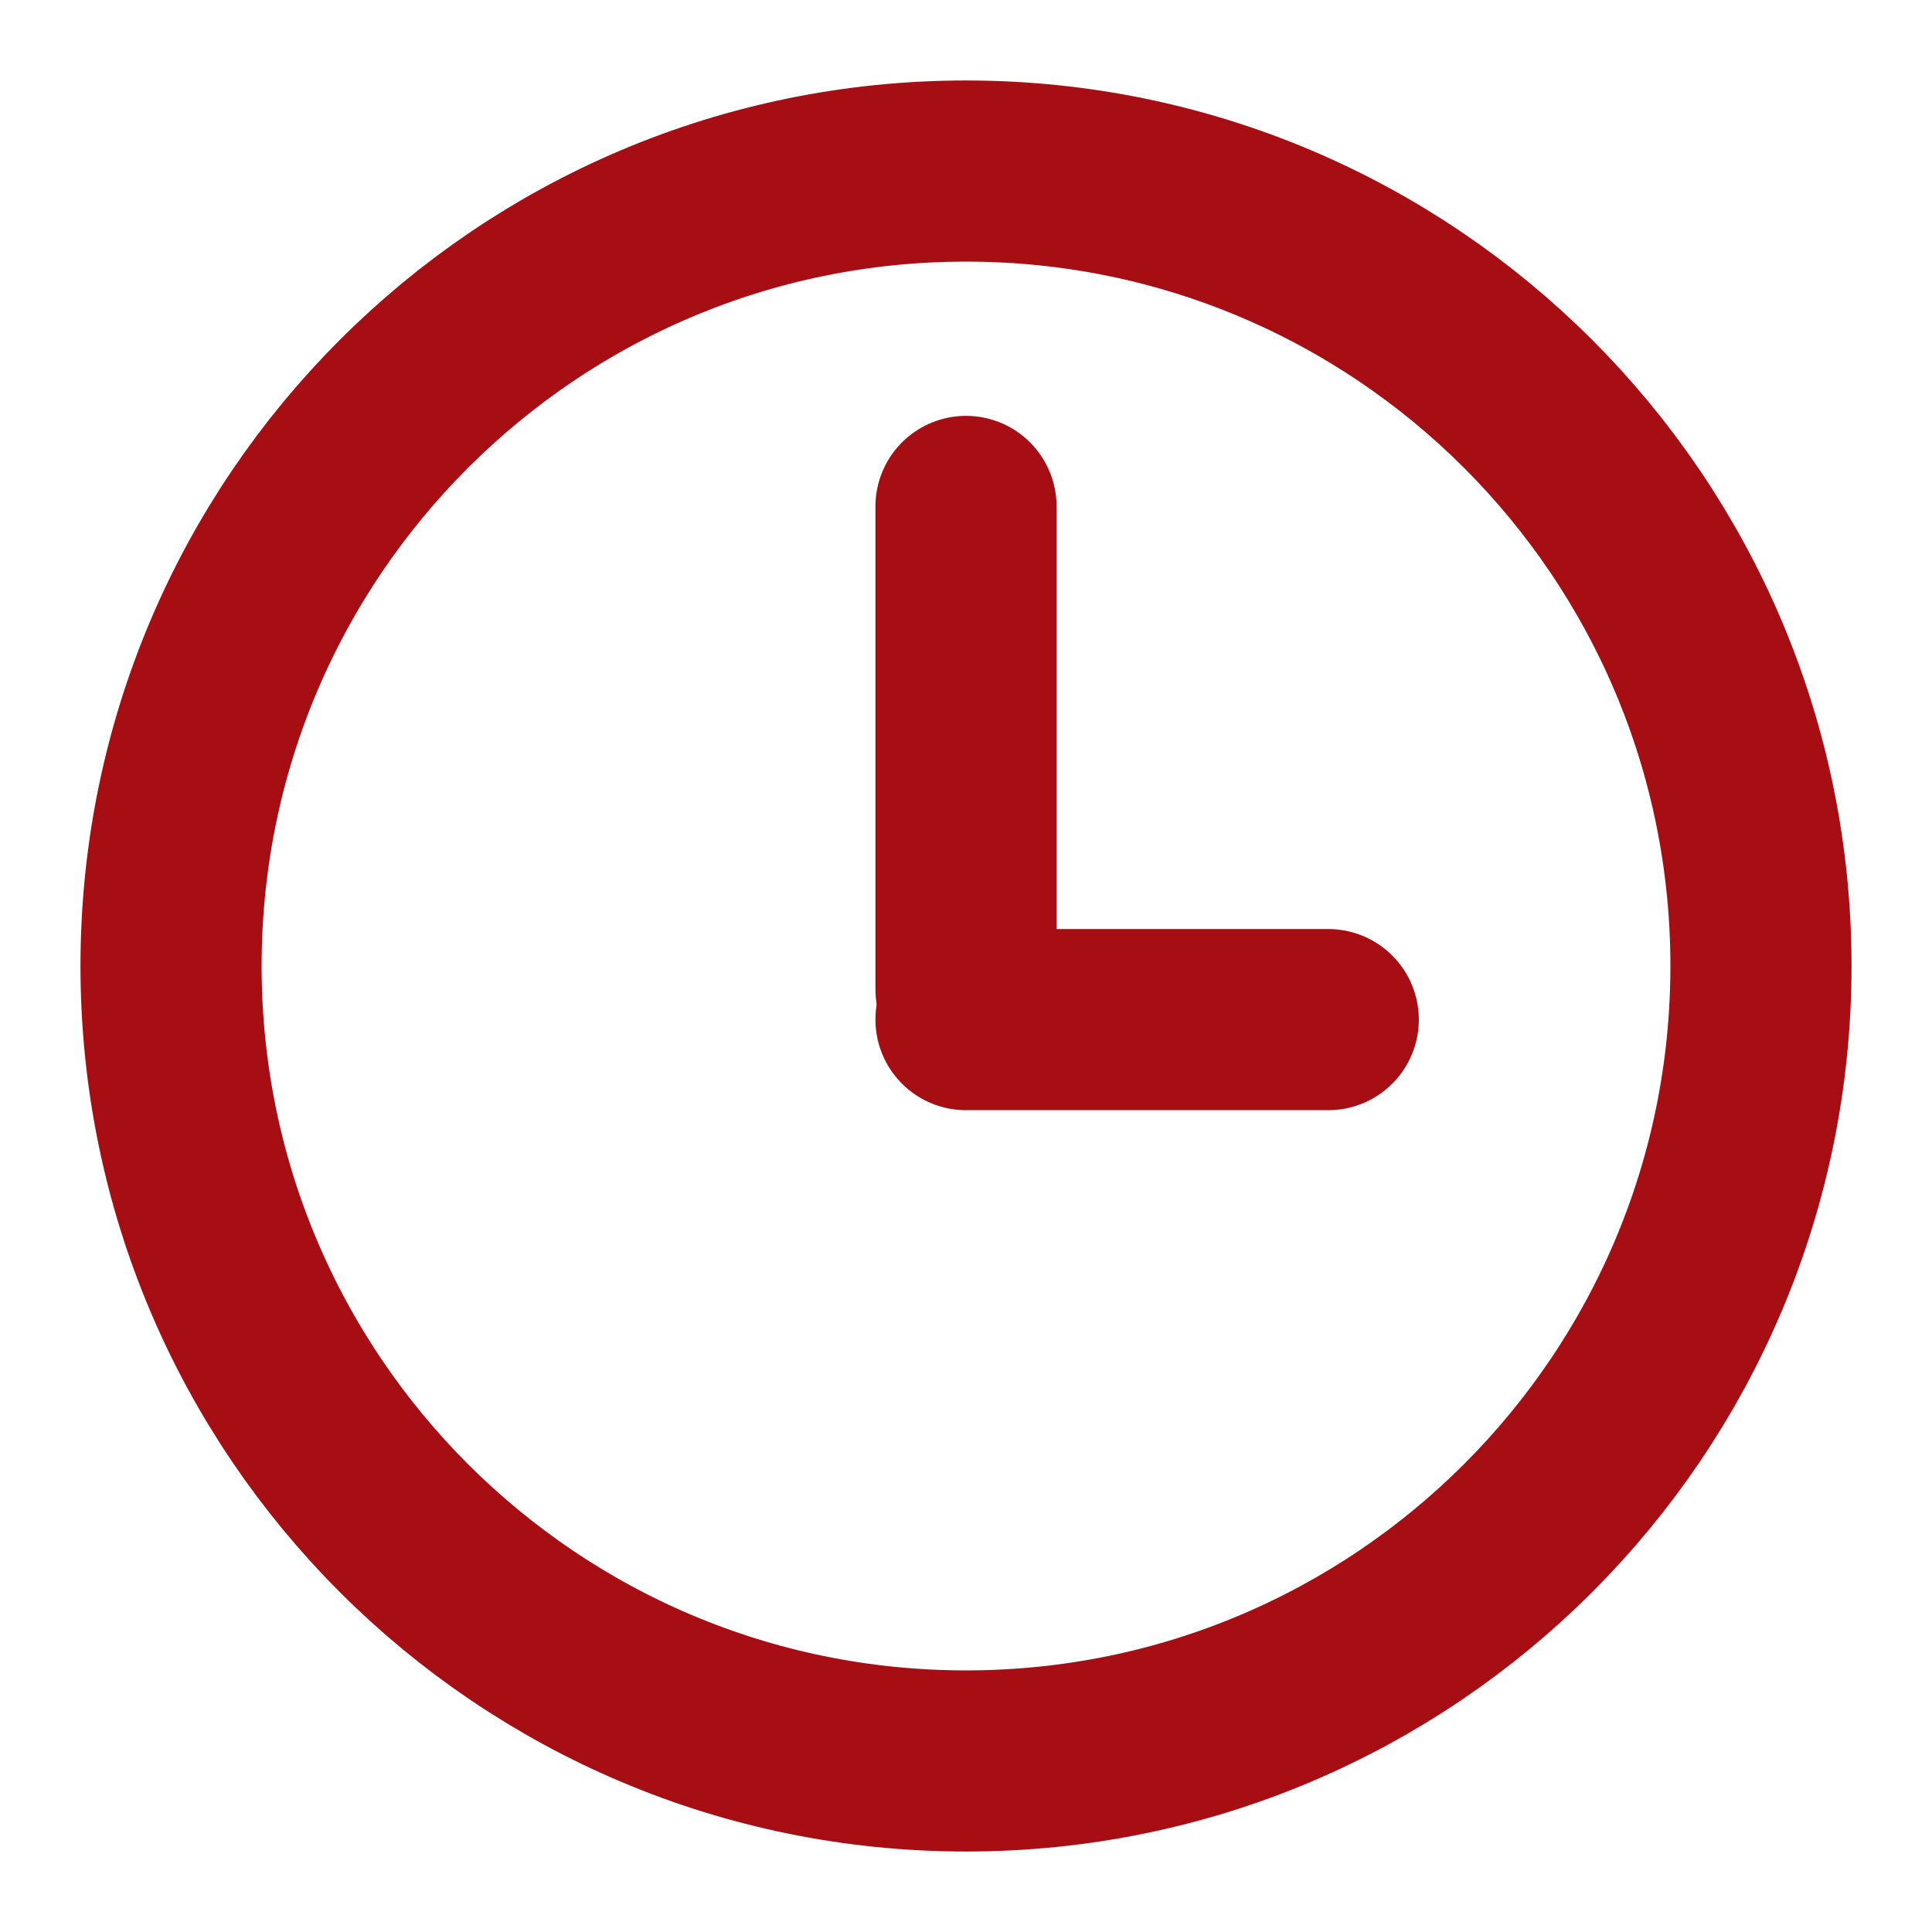 <svg width="32" height="32" viewBox="0 0 32 32" fill="none" xmlns="http://www.w3.org/2000/svg">
<g id="Frame">
<g id="info_1_">
<path id="Vector" d="M29.167 16C29.167 8.728 23.272 2.833 16 2.833C8.728 2.833 2.833 8.728 2.833 16C2.833 23.272 8.728 29.167 16 29.167C23.272 29.167 29.167 23.272 29.167 16Z" stroke="#A60E13" stroke-width="3" stroke-miterlimit="10" stroke-linecap="round" stroke-linejoin="round"/>
<path id="Vector_2" d="M16 14.933C16.736 14.933 17.333 15.53 17.333 16.267C17.333 17.003 16.736 17.6 16 17.6C15.264 17.6 14.667 17.003 14.667 16.267C14.667 15.53 15.264 14.933 16 14.933Z" fill="#A60E13"/>
<path id="Vector_3" d="M16 16.388L16 8.388" stroke="#A60E13" stroke-width="3" stroke-miterlimit="10" stroke-linecap="round" stroke-linejoin="round"/>
<path id="Vector_4" d="M16 16.888H22" stroke="#A60E13" stroke-width="3" stroke-miterlimit="10" stroke-linecap="round" stroke-linejoin="round"/>
</g>
</g>
</svg>
